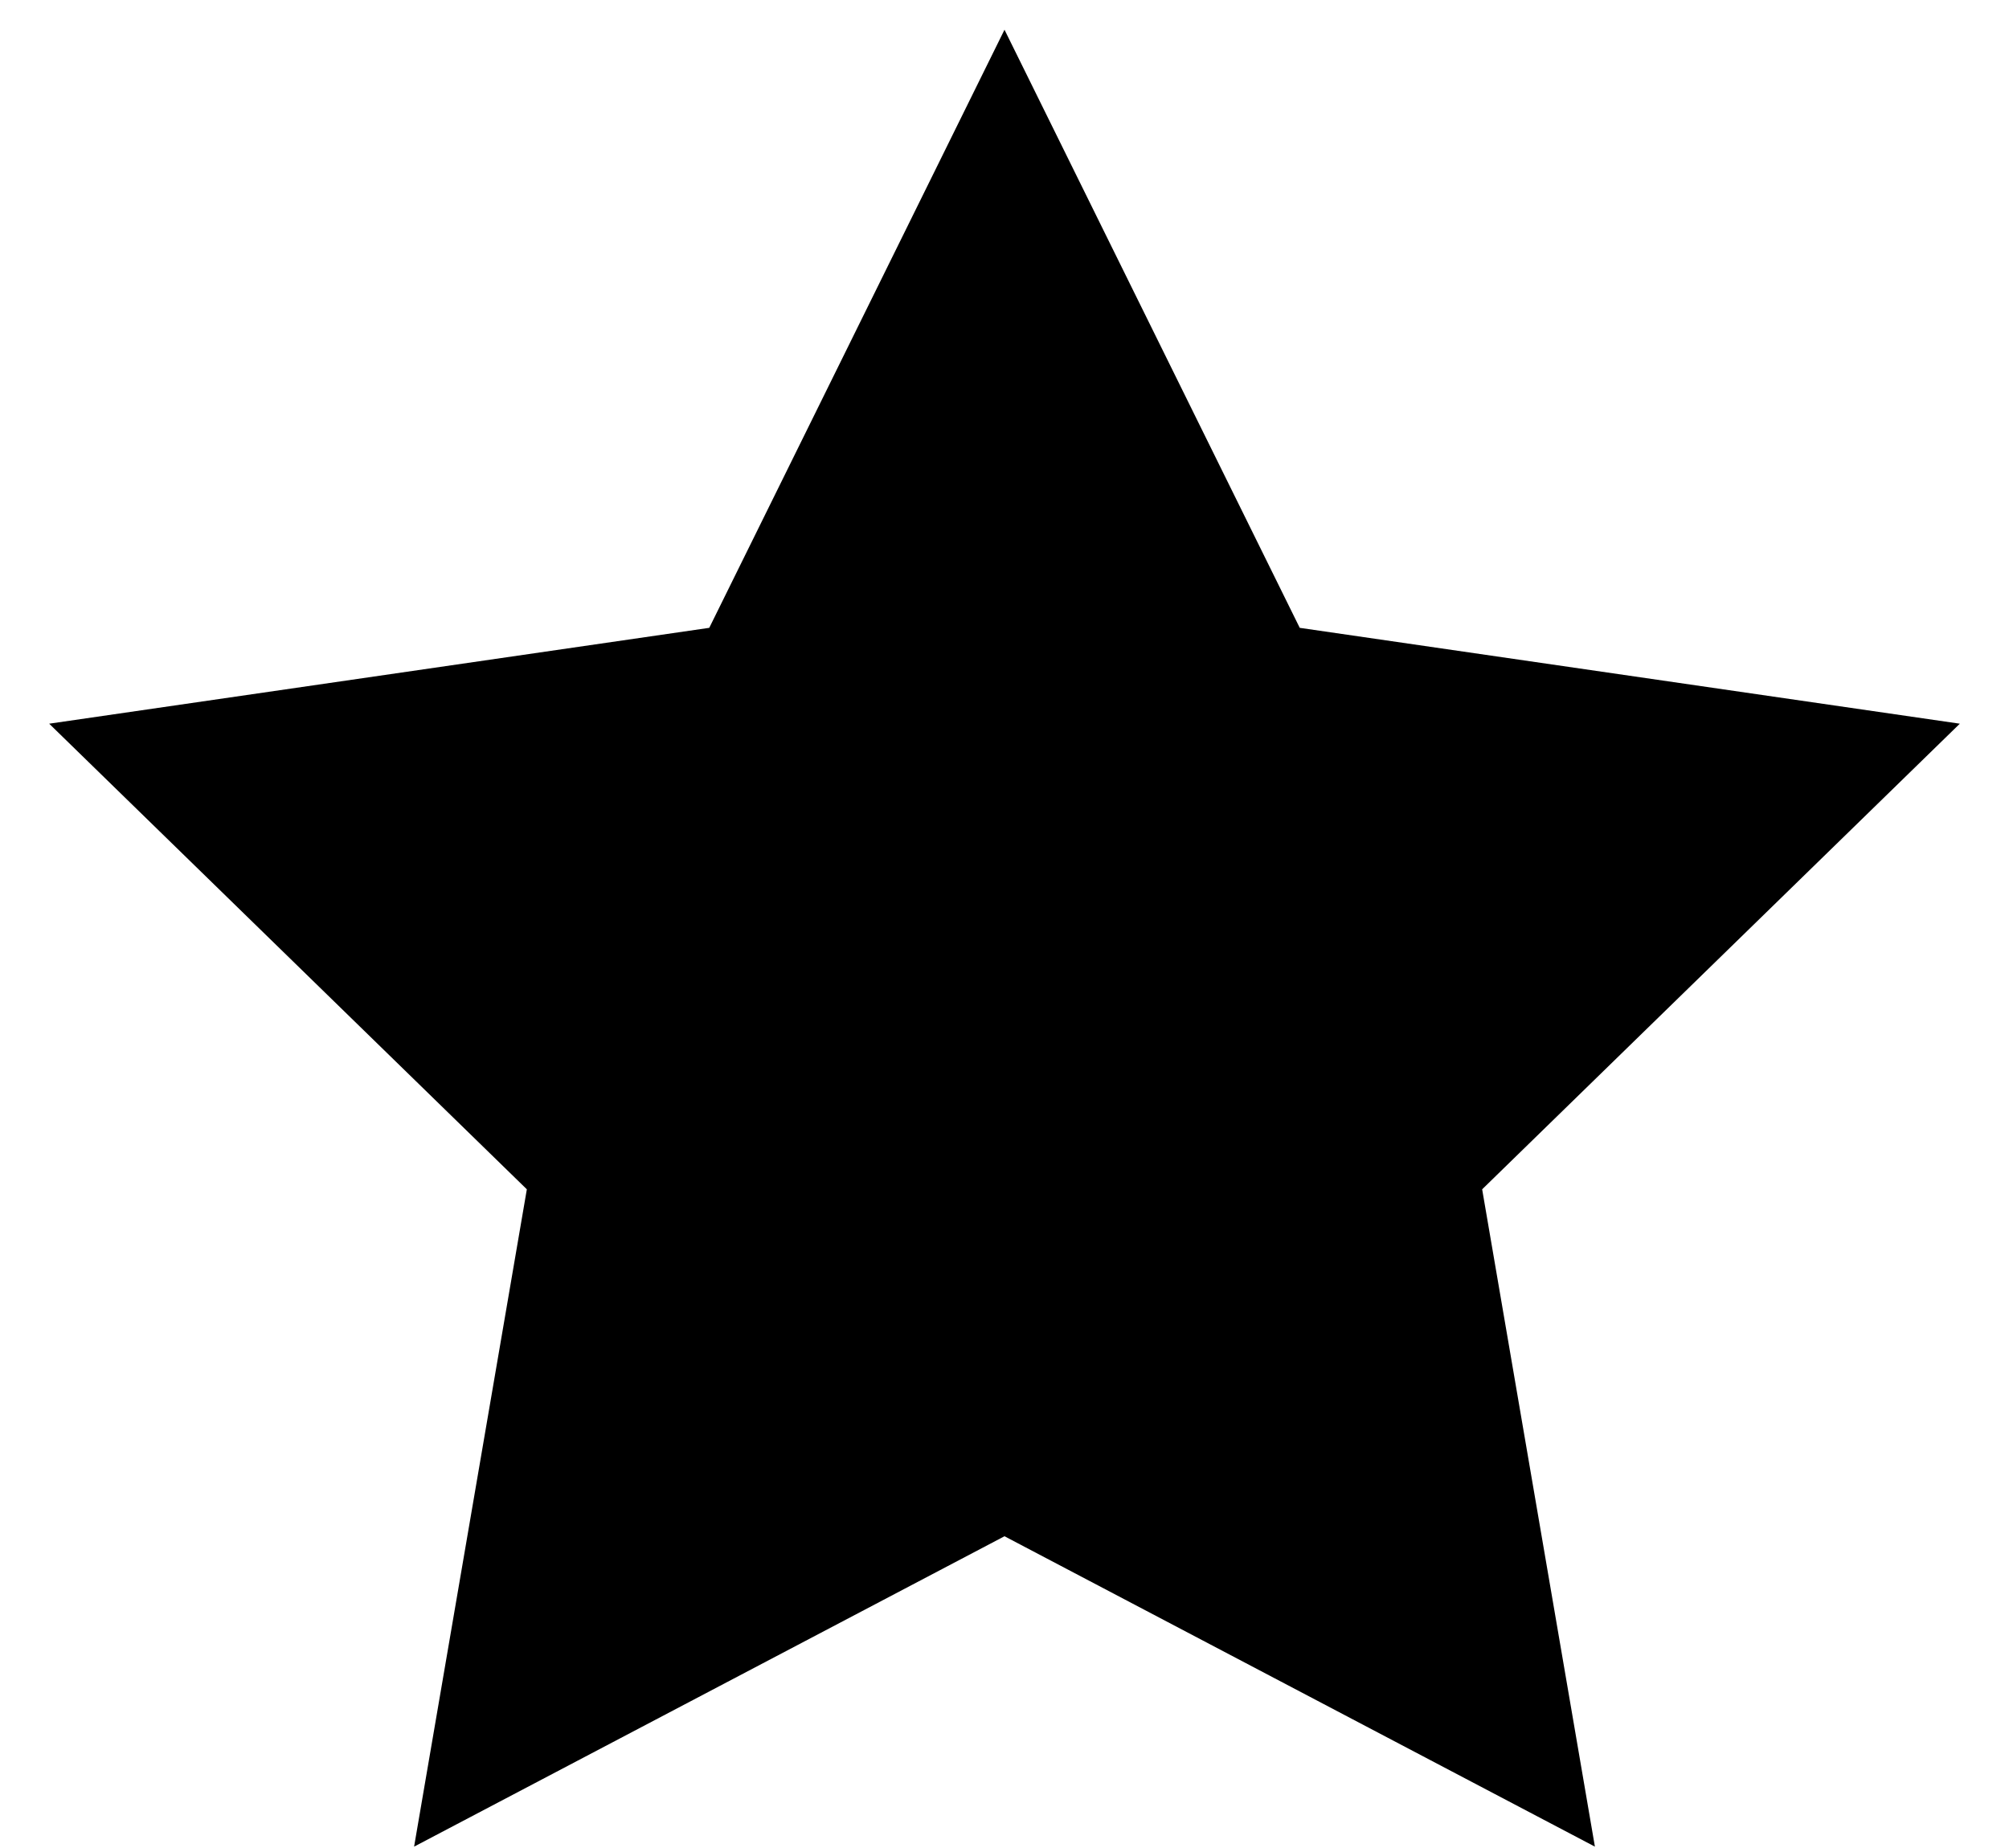 <svg width="25" height="23" viewBox="0 0 25 23" fill="none" xmlns="http://www.w3.org/2000/svg">
<path d="M12.5 0.37L16.174 7.814L24.388 9.007L18.444 14.802L19.847 22.983L12.5 19.12L5.153 22.983L6.556 14.802L0.612 9.007L8.826 7.814L12.5 0.37Z" fill="black"/>
</svg>

